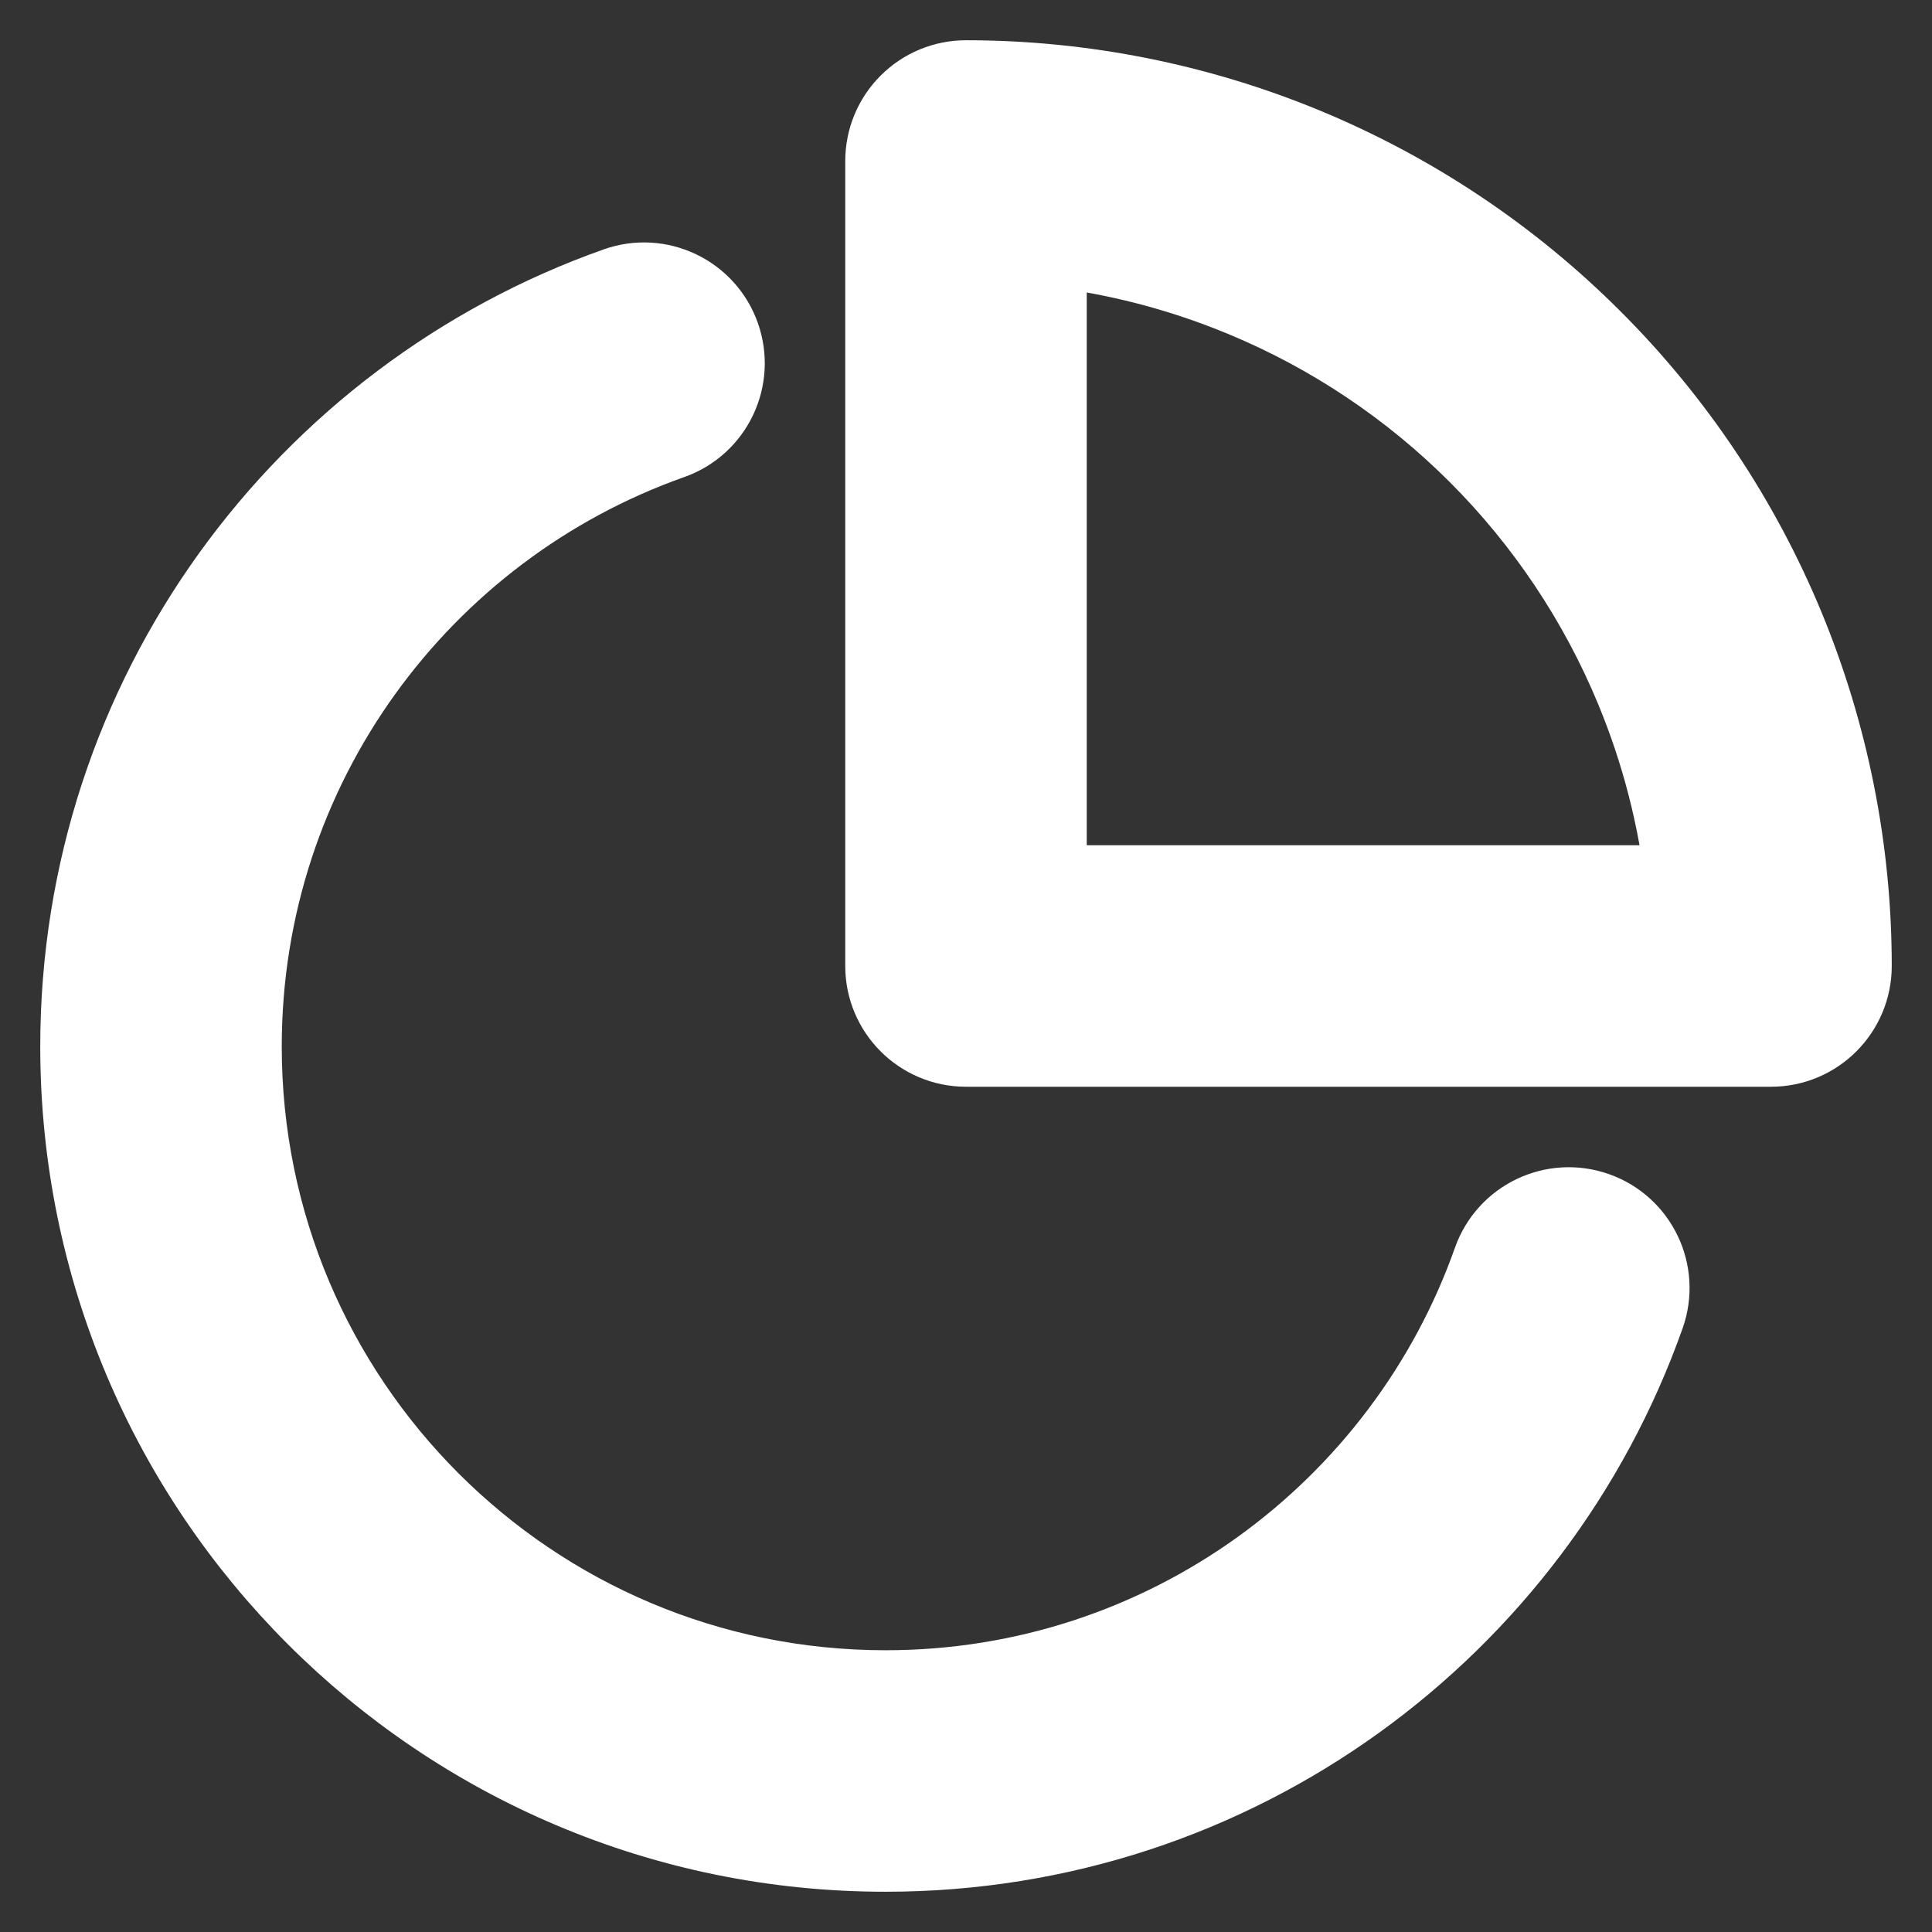 <!DOCTYPE svg PUBLIC "-//W3C//DTD SVG 1.1//EN" "http://www.w3.org/Graphics/SVG/1.1/DTD/svg11.dtd">
<!-- Uploaded to: SVG Repo, www.svgrepo.com, Transformed by: SVG Repo Mixer Tools -->
<svg width="800px" height="800px" viewBox="0 0 24 24" fill="none" xmlns="http://www.w3.org/2000/svg" stroke="#ffffff">
<rect x="0" y="0" width="24" height="24" fill="#333333" stroke="none"/>
<g id="SVGRepo_bgCarrier" stroke-width="0"/>
<g id="SVGRepo_tracerCarrier" stroke-linecap="round" stroke-linejoin="round"/>
<g id="SVGRepo_iconCarrier"> <path fill-rule="evenodd" clip-rule="evenodd" d="M12 1C11.735 1 11.48 1.105 11.293 1.293C11.105 1.48 11 1.735 11 2V12C11 12.552 11.448 13 12 13H22C22.552 13 23 12.552 23 12C23 10.556 22.715 9.125 22.163 7.79C21.61 6.456 20.8 5.243 19.778 4.222C18.757 3.2 17.544 2.39 16.209 1.837C14.875 1.285 13.444 1 12 1ZM13 11V3.056C13.839 3.149 14.662 3.361 15.444 3.685C16.536 4.137 17.528 4.8 18.364 5.636C19.2 6.472 19.863 7.464 20.315 8.556C20.639 9.338 20.851 10.161 20.944 11H13Z" fill="#ffffff"/> <path d="M8.333 5.455C8.854 5.271 9.127 4.7 8.943 4.179C8.759 3.658 8.187 3.385 7.667 3.569C3.784 4.942 1 8.644 1 13C1 18.523 5.477 23 11 23C15.356 23 19.058 20.216 20.431 16.333C20.615 15.812 20.342 15.241 19.821 15.057C19.3 14.873 18.729 15.146 18.545 15.667C17.446 18.775 14.482 21 11 21C6.582 21 3 17.418 3 13C3 9.518 5.225 6.554 8.333 5.455Z" fill="#ffffff"/> </g>
</svg>